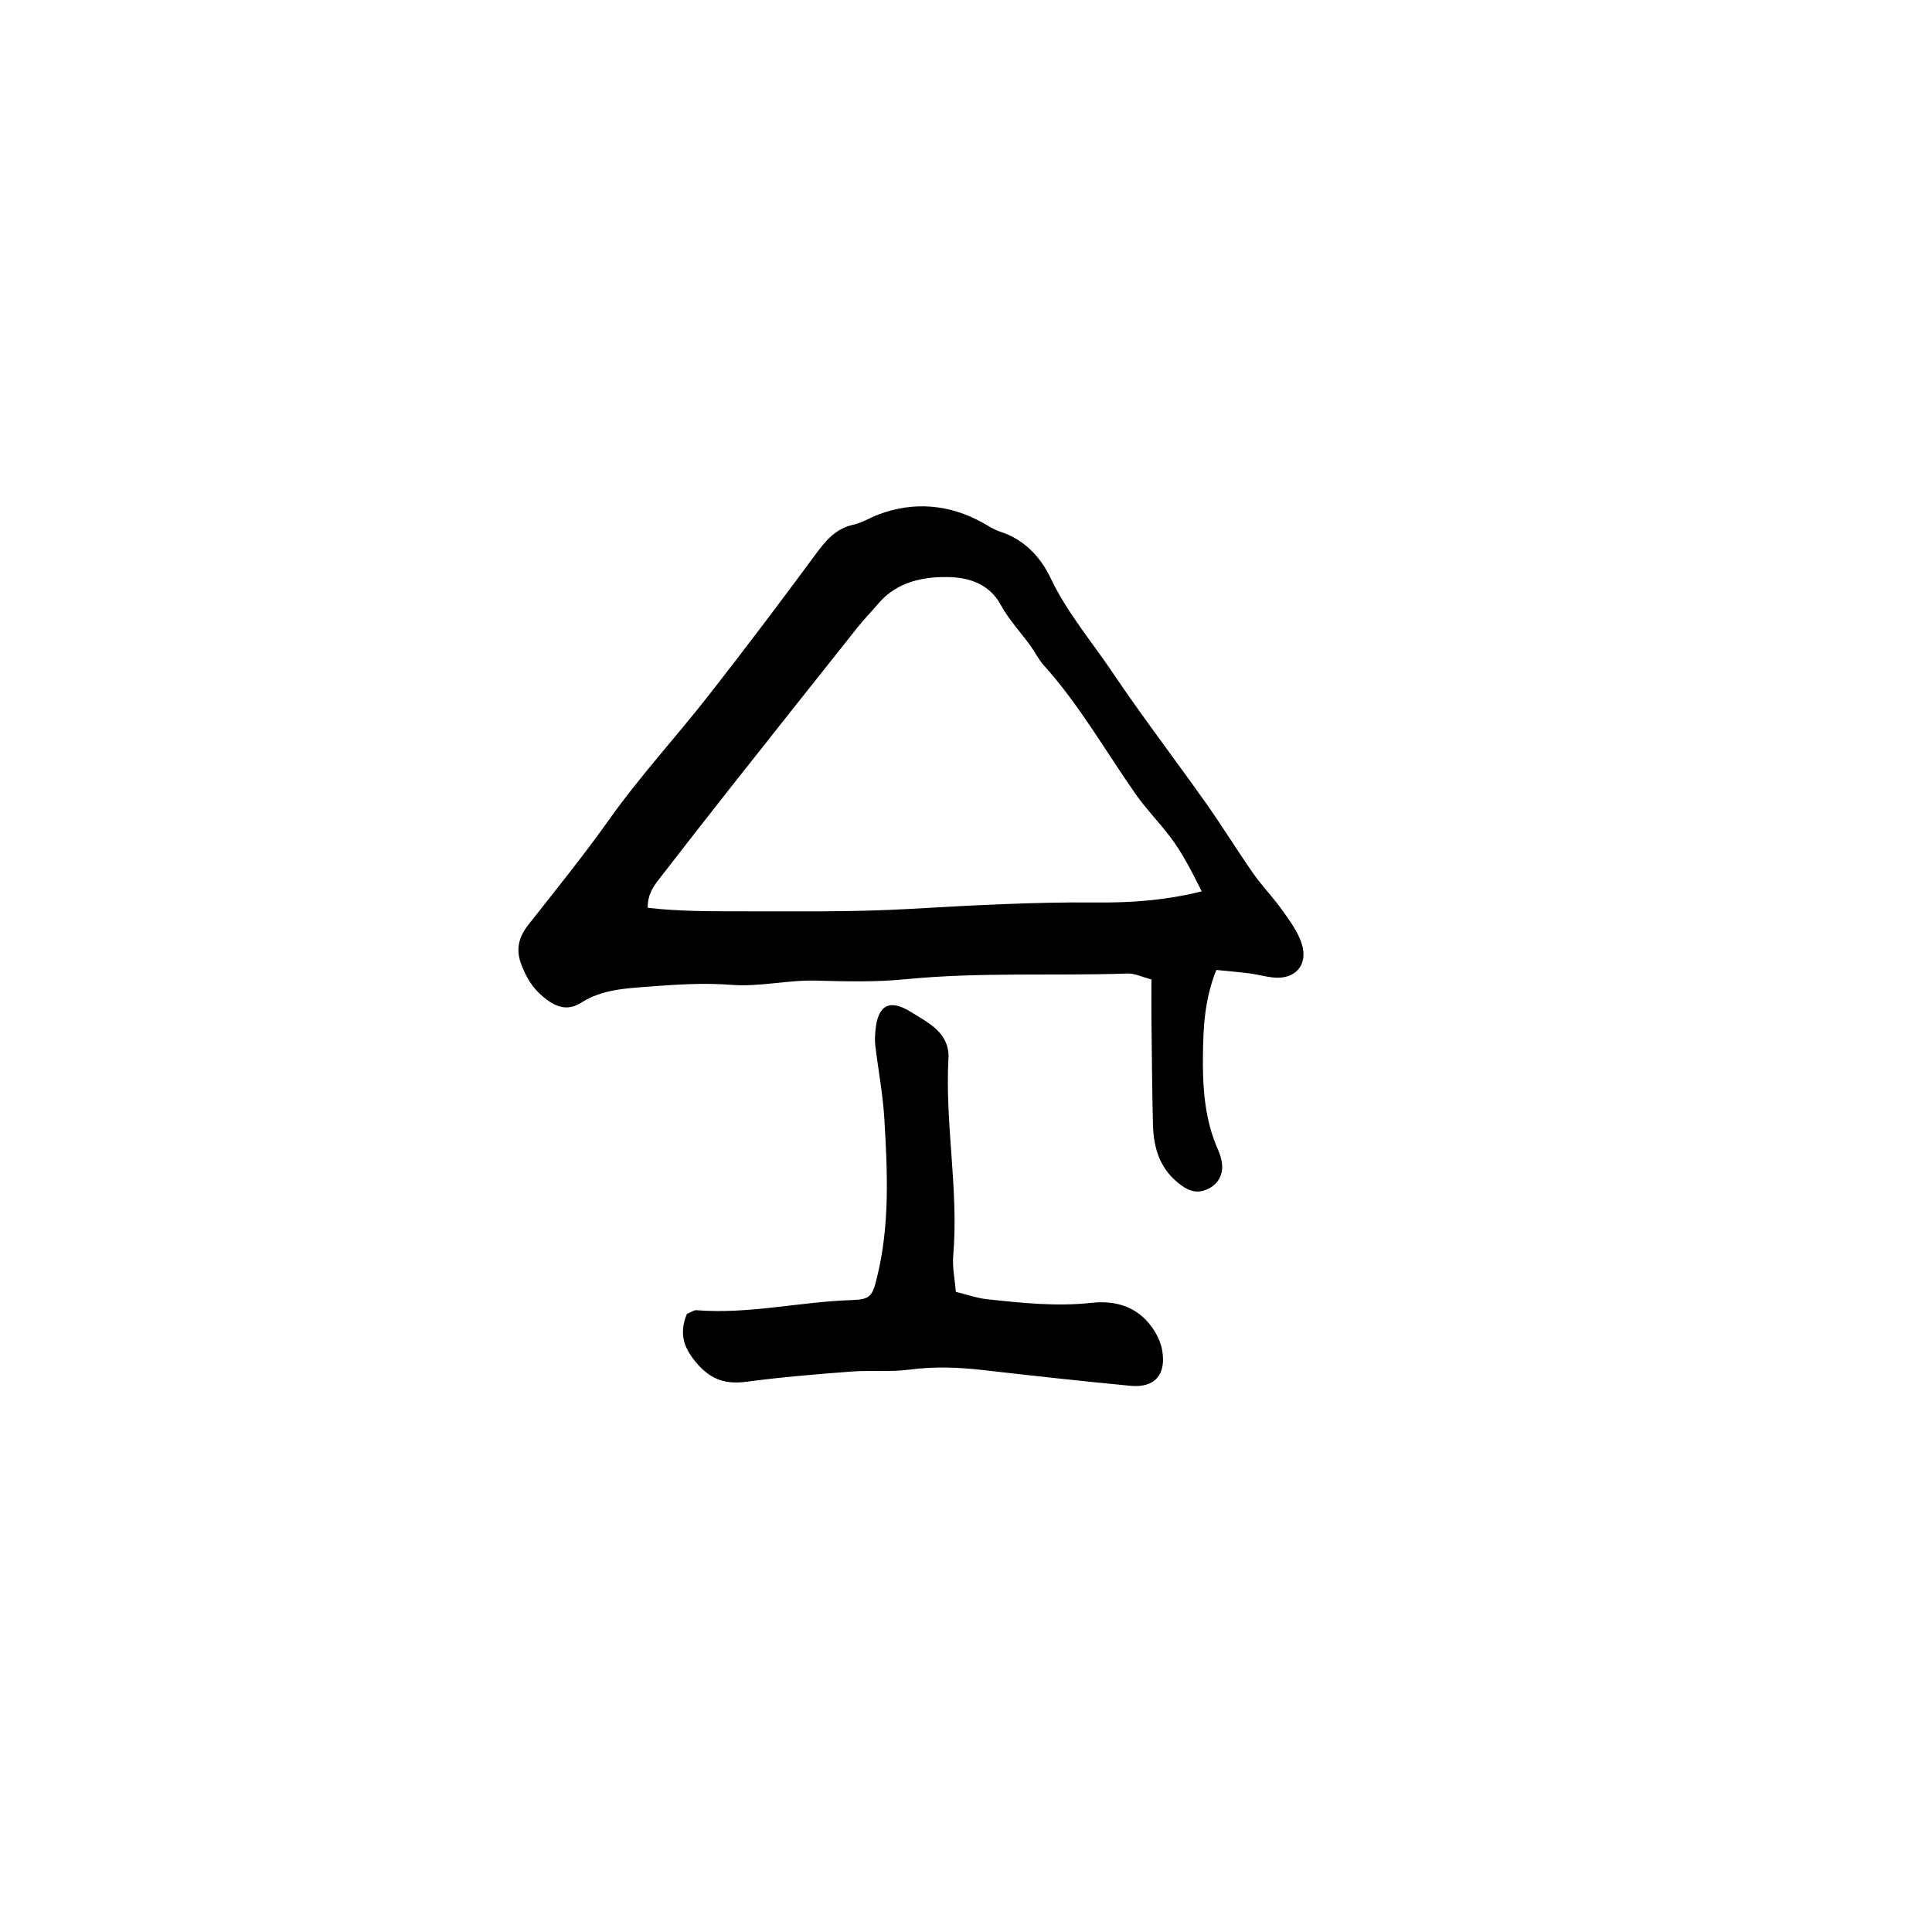 <?xml version="1.0" encoding="UTF-8"?>
<!-- Uploaded to: ICON Repo, www.iconrepo.com, Generator: ICON Repo Mixer Tools -->
<svg fill="#000000" width="800px" height="800px" version="1.1" viewBox="144 144 512 512" xmlns="http://www.w3.org/2000/svg">
 <g fill-rule="evenodd">
  <path d="m466.34 401.05c-3.141 7.824-3.445 15.203-3.547 22.277-0.125 8.531 0.387 17.27 3.996 25.367 0.543 1.23 0.961 2.59 1.078 3.914 0.25 2.992-1.305 5.441-3.996 6.594-2.414 1.031-4.414 0.629-6.68-0.984-5.672-4.027-7.481-9.703-7.644-16.156-0.23-9.289-0.297-18.594-0.398-27.895-0.039-3.406-0.004-6.82-0.004-10.605-2.527-0.648-4.453-1.633-6.34-1.566-19.602 0.672-39.23-0.422-58.816 1.516-7.863 0.777-15.855 0.578-23.781 0.363-7.551-0.195-14.914 1.715-22.535 1.113-7.168-0.559-14.469-0.082-21.668 0.473-6.144 0.473-12.438 0.73-17.949 4.242-3.824 2.438-7.004 1.094-10.262-1.664-2.785-2.352-4.375-5.144-5.637-8.445-1.547-4.016-0.68-7.281 1.891-10.551 7.231-9.199 14.609-18.293 21.371-27.824 8.184-11.543 17.766-21.906 26.445-33.016 9.543-12.203 18.887-24.562 28.078-37.031 2.742-3.719 5.359-7.043 10.176-8.117 2.324-0.516 4.449-1.848 6.699-2.707 9.27-3.512 18.844-2.727 27.641 2.207 1.5 0.848 2.984 1.82 4.594 2.344 6.383 2.035 10.75 6.781 13.359 12.281 4.359 9.168 10.863 16.777 16.426 25.035 7.879 11.719 16.496 22.949 24.656 34.48 4.375 6.184 8.34 12.645 12.68 18.852 2.367 3.375 5.301 6.359 7.684 9.723 1.965 2.766 4.09 5.656 5.106 8.816 1.812 5.688-1.75 9.594-7.613 8.961-2.051-0.227-4.066-0.797-6.117-1.074-2.699-0.352-5.414-0.57-8.891-0.922zm-150.68-16.473c8.148 0.938 15.984 0.926 23.797 0.926 15.137-0.012 30.316 0.238 45.426-0.621 16.488-0.945 32.961-1.867 49.488-1.715 9.152 0.09 18.312-0.516 28.094-2.941-2.672-5.324-5.106-10.184-8.418-14.535-2.883-3.777-6.246-7.203-8.977-11.09-8.082-11.504-15.008-23.816-24.484-34.32-1.371-1.527-2.277-3.457-3.492-5.129-2.625-3.621-5.762-6.949-7.871-10.844-3.117-5.738-8.676-7.281-13.934-7.379-6.731-0.125-13.66 1.289-18.539 7.043-1.785 2.106-3.723 4.086-5.438 6.227-11.148 14.012-22.273 28.043-33.371 42.09-6.191 7.844-12.34 15.715-18.449 23.617-1.852 2.383-3.922 4.734-3.832 8.672z"/>
  <path d="m326.04 492.18c1.27-0.504 1.91-1.012 2.508-0.961 13.844 1.102 27.402-2.231 41.145-2.684 4.934-0.168 5.488-0.973 6.727-6.019 3.426-13.895 2.777-27.988 1.941-42.047-0.387-6.473-1.621-12.902-2.394-19.367-0.16-1.352-0.082-2.746 0.047-4.109 0.609-6.75 3.836-8.352 9.496-4.742 1.738 1.102 3.562 2.098 5.203 3.324 2.906 2.168 4.852 5.039 4.644 8.758-0.988 17.531 2.754 34.953 1.254 52.516-0.258 3.012 0.422 6.102 0.699 9.508 3.004 0.73 5.582 1.664 8.238 1.949 9.227 1.004 18.43 1.98 27.781 0.953 6.926-0.754 12.988 1.395 16.797 7.766 0.855 1.438 1.551 3.078 1.844 4.727 1.176 6.535-1.91 10.125-8.445 9.496-12.992-1.238-25.973-2.676-38.938-4.16-6.531-0.754-12.973-0.992-19.547-0.125-5.09 0.672-10.324 0.117-15.457 0.516-9.27 0.711-18.551 1.465-27.762 2.695-5.281 0.711-9.176-0.434-12.828-4.508-3.586-4.027-5.25-7.953-2.953-13.484z"/>
 </g>
</svg>